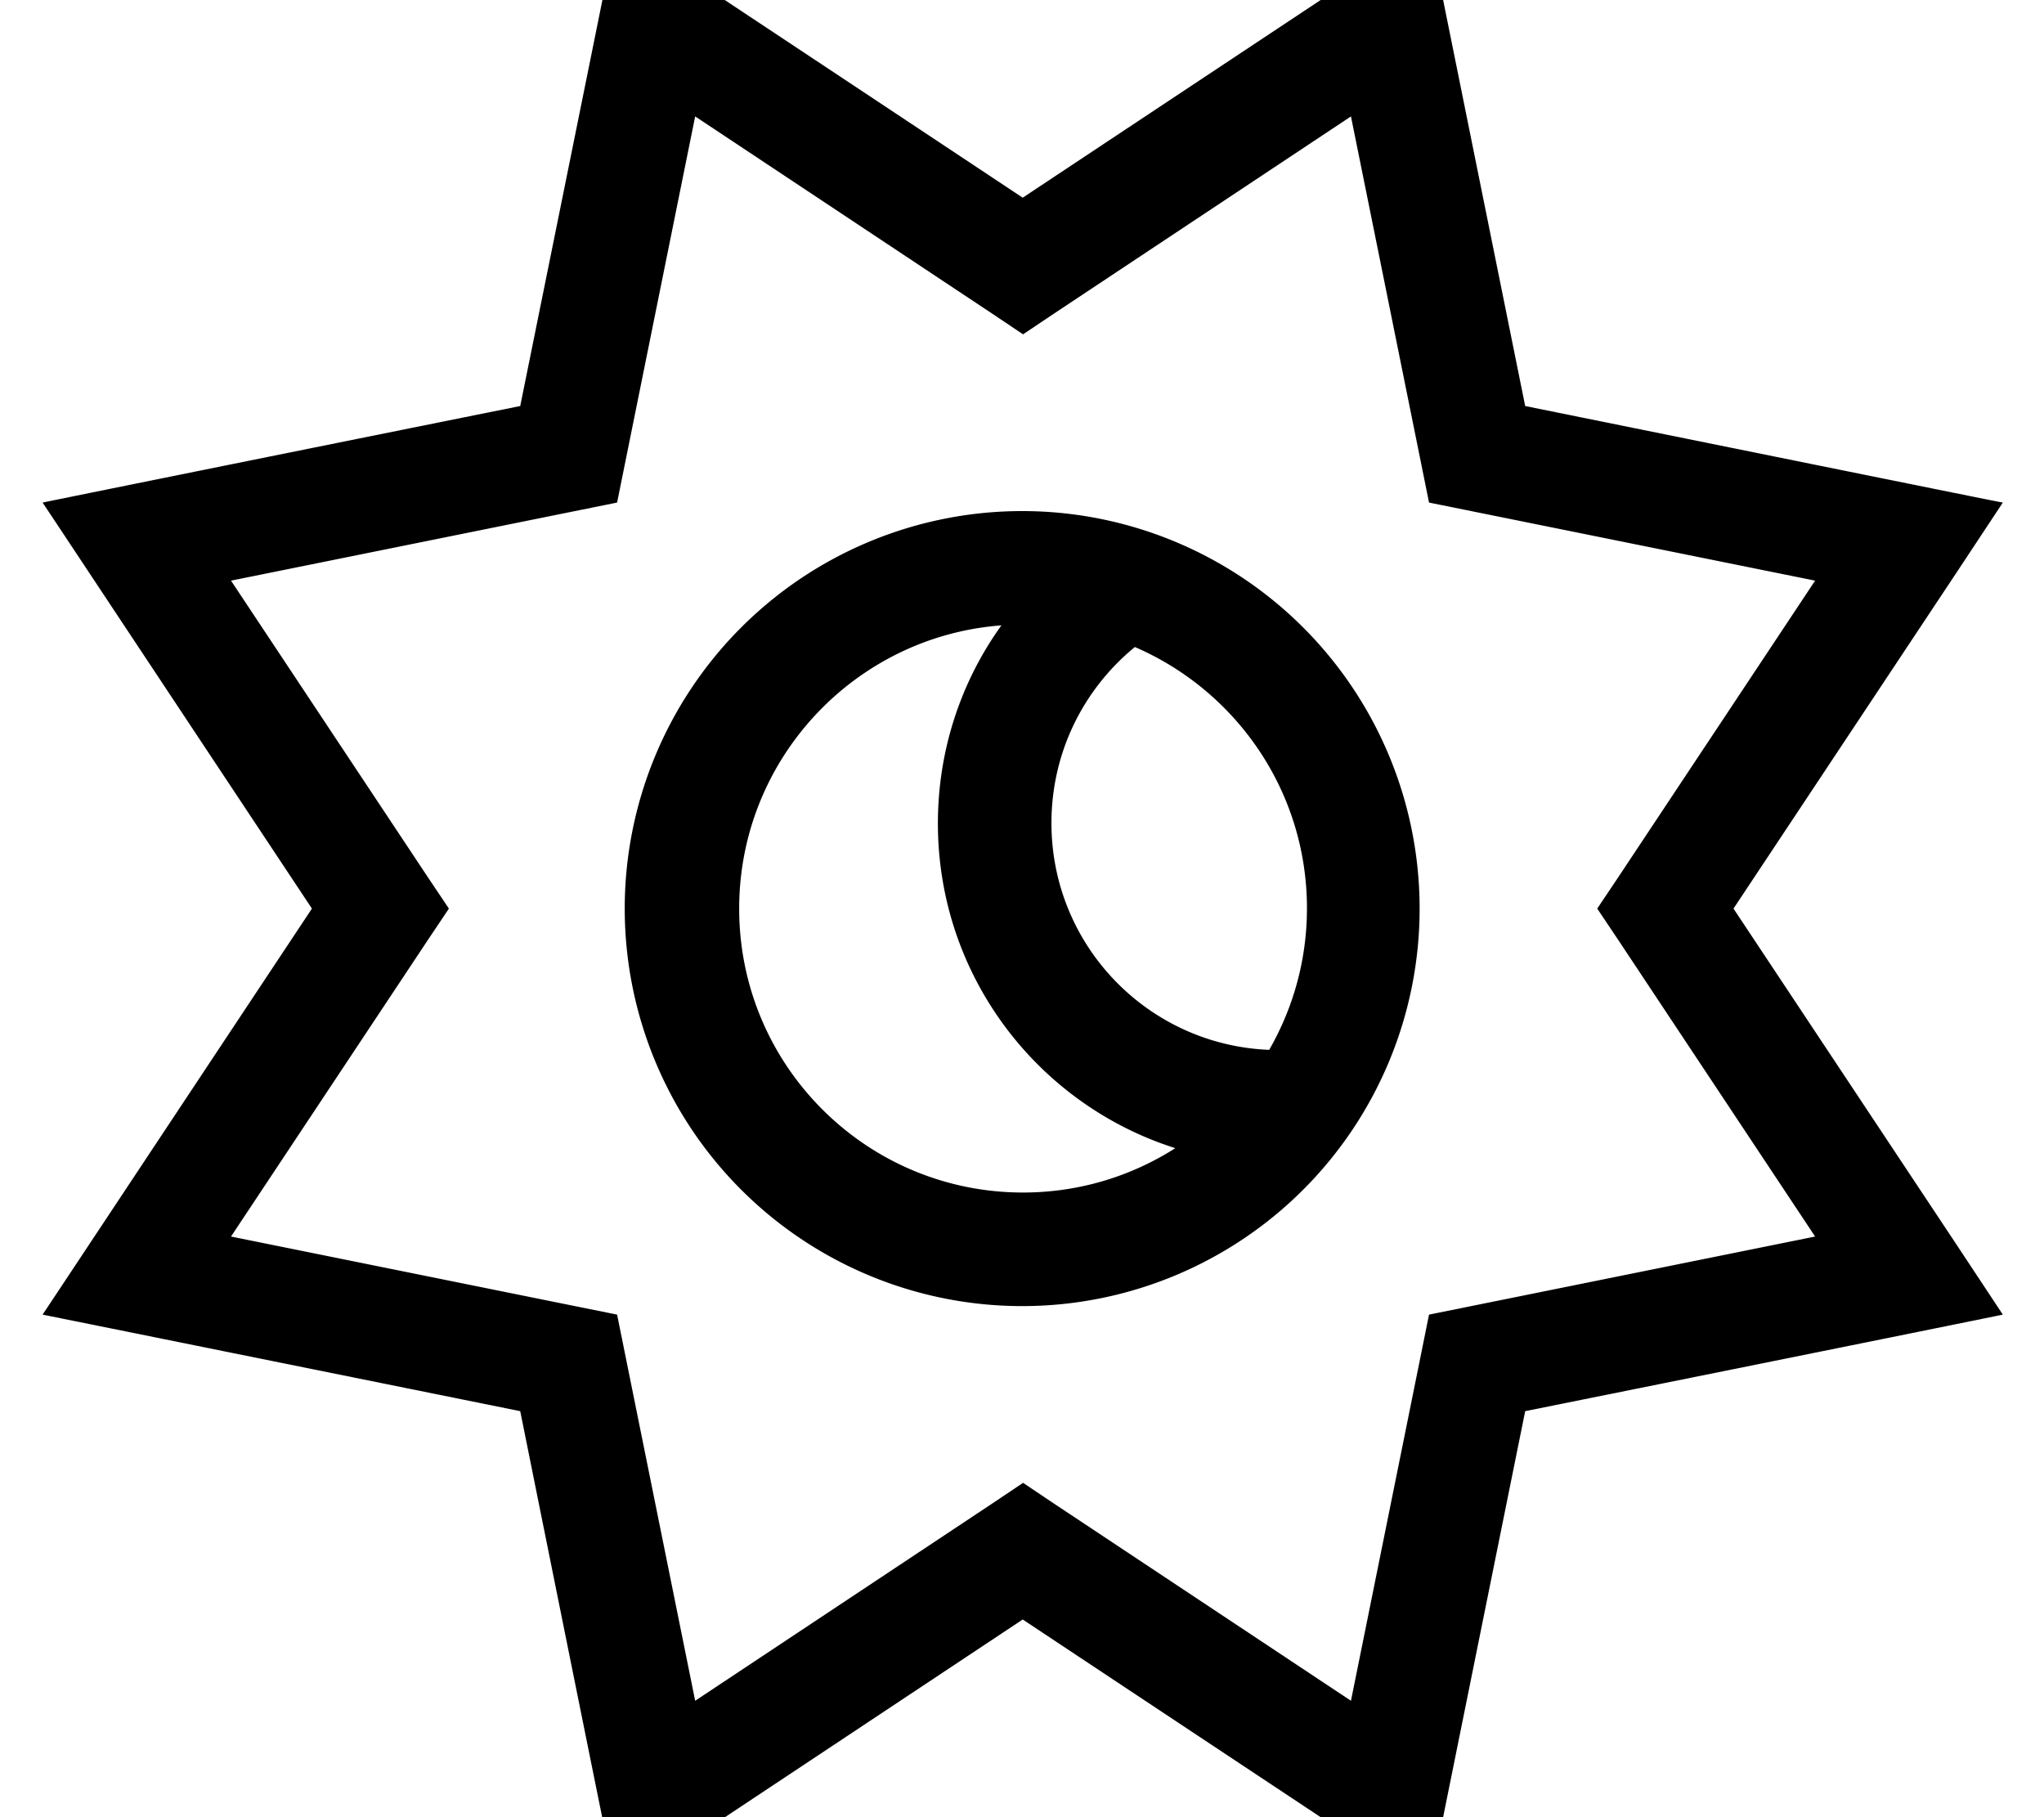 <svg xmlns="http://www.w3.org/2000/svg" viewBox="0 0 576 512"><!--! Font Awesome Pro 7.0.0 by @fontawesome - https://fontawesome.com License - https://fontawesome.com/license (Commercial License) Copyright 2025 Fonticons, Inc. --><path fill="currentColor" d="M173.8-20.2c.7 .5 38.9 25.8 114.4 75.9 75.5-50.1 113.7-75.4 114.4-75.9l4.7 23.3 22.5 111.3c88.9 18 133.7 27.1 134.6 27.2l-13.1 19.8-62.8 94.6 62.8 94.6 13.1 19.8c-.9 .2-45.7 9.3-134.6 27.2l-22.5 111.3-4.7 23.3c-.7-.5-38.9-25.8-114.4-75.9l-94.6 62.8-19.8 13.1c-.2-.9-9.3-45.7-27.2-134.6L35.3 375.1 12 370.4c.5-.7 25.8-38.9 75.9-114.4-50.1-75.5-75.4-113.7-75.9-114.4 .9-.2 45.7-9.3 134.6-27.2 18-88.9 27.1-133.7 27.2-134.6zm206.9 53l-83.6 55.5-8.8 5.9-8.8-5.9-83.6-55.5-19.9 98.4-2.1 10.4-10.4 2.1-98.4 19.9 55.5 83.6 5.9 8.8-5.9 8.8-55.5 83.6 98.4 19.9 10.4 2.1 2.1 10.4 19.9 98.4 83.6-55.5 8.8-5.9 8.8 5.9 83.6 55.5 19.9-98.4 2.1-10.4 10.4-2.1 98.4-19.9-55.5-83.6-5.9-8.8 5.9-8.8 55.5-83.6-98.4-19.9-10.4-2.1-2.1-10.4-19.9-98.4zM357.6 295.9c6.8-11.8 10.7-25.4 10.7-40 0-33-20-61.3-48.5-73.6-14.4 11.8-23.5 29.6-23.5 49.6 0 34.5 27.2 62.5 61.3 63.9zm-26.4 27.6c-38.8-12.3-66.9-48.6-66.9-91.5 0-20.8 6.6-40.1 17.9-55.8-41.3 3.1-73.9 37.7-73.9 79.8 0 44.2 35.8 80 80 80 15.8 0 30.5-4.6 42.9-12.5zM287.8 144a112 112 0 1 1 .5 224 112 112 0 1 1 -.5-224z"/></svg>